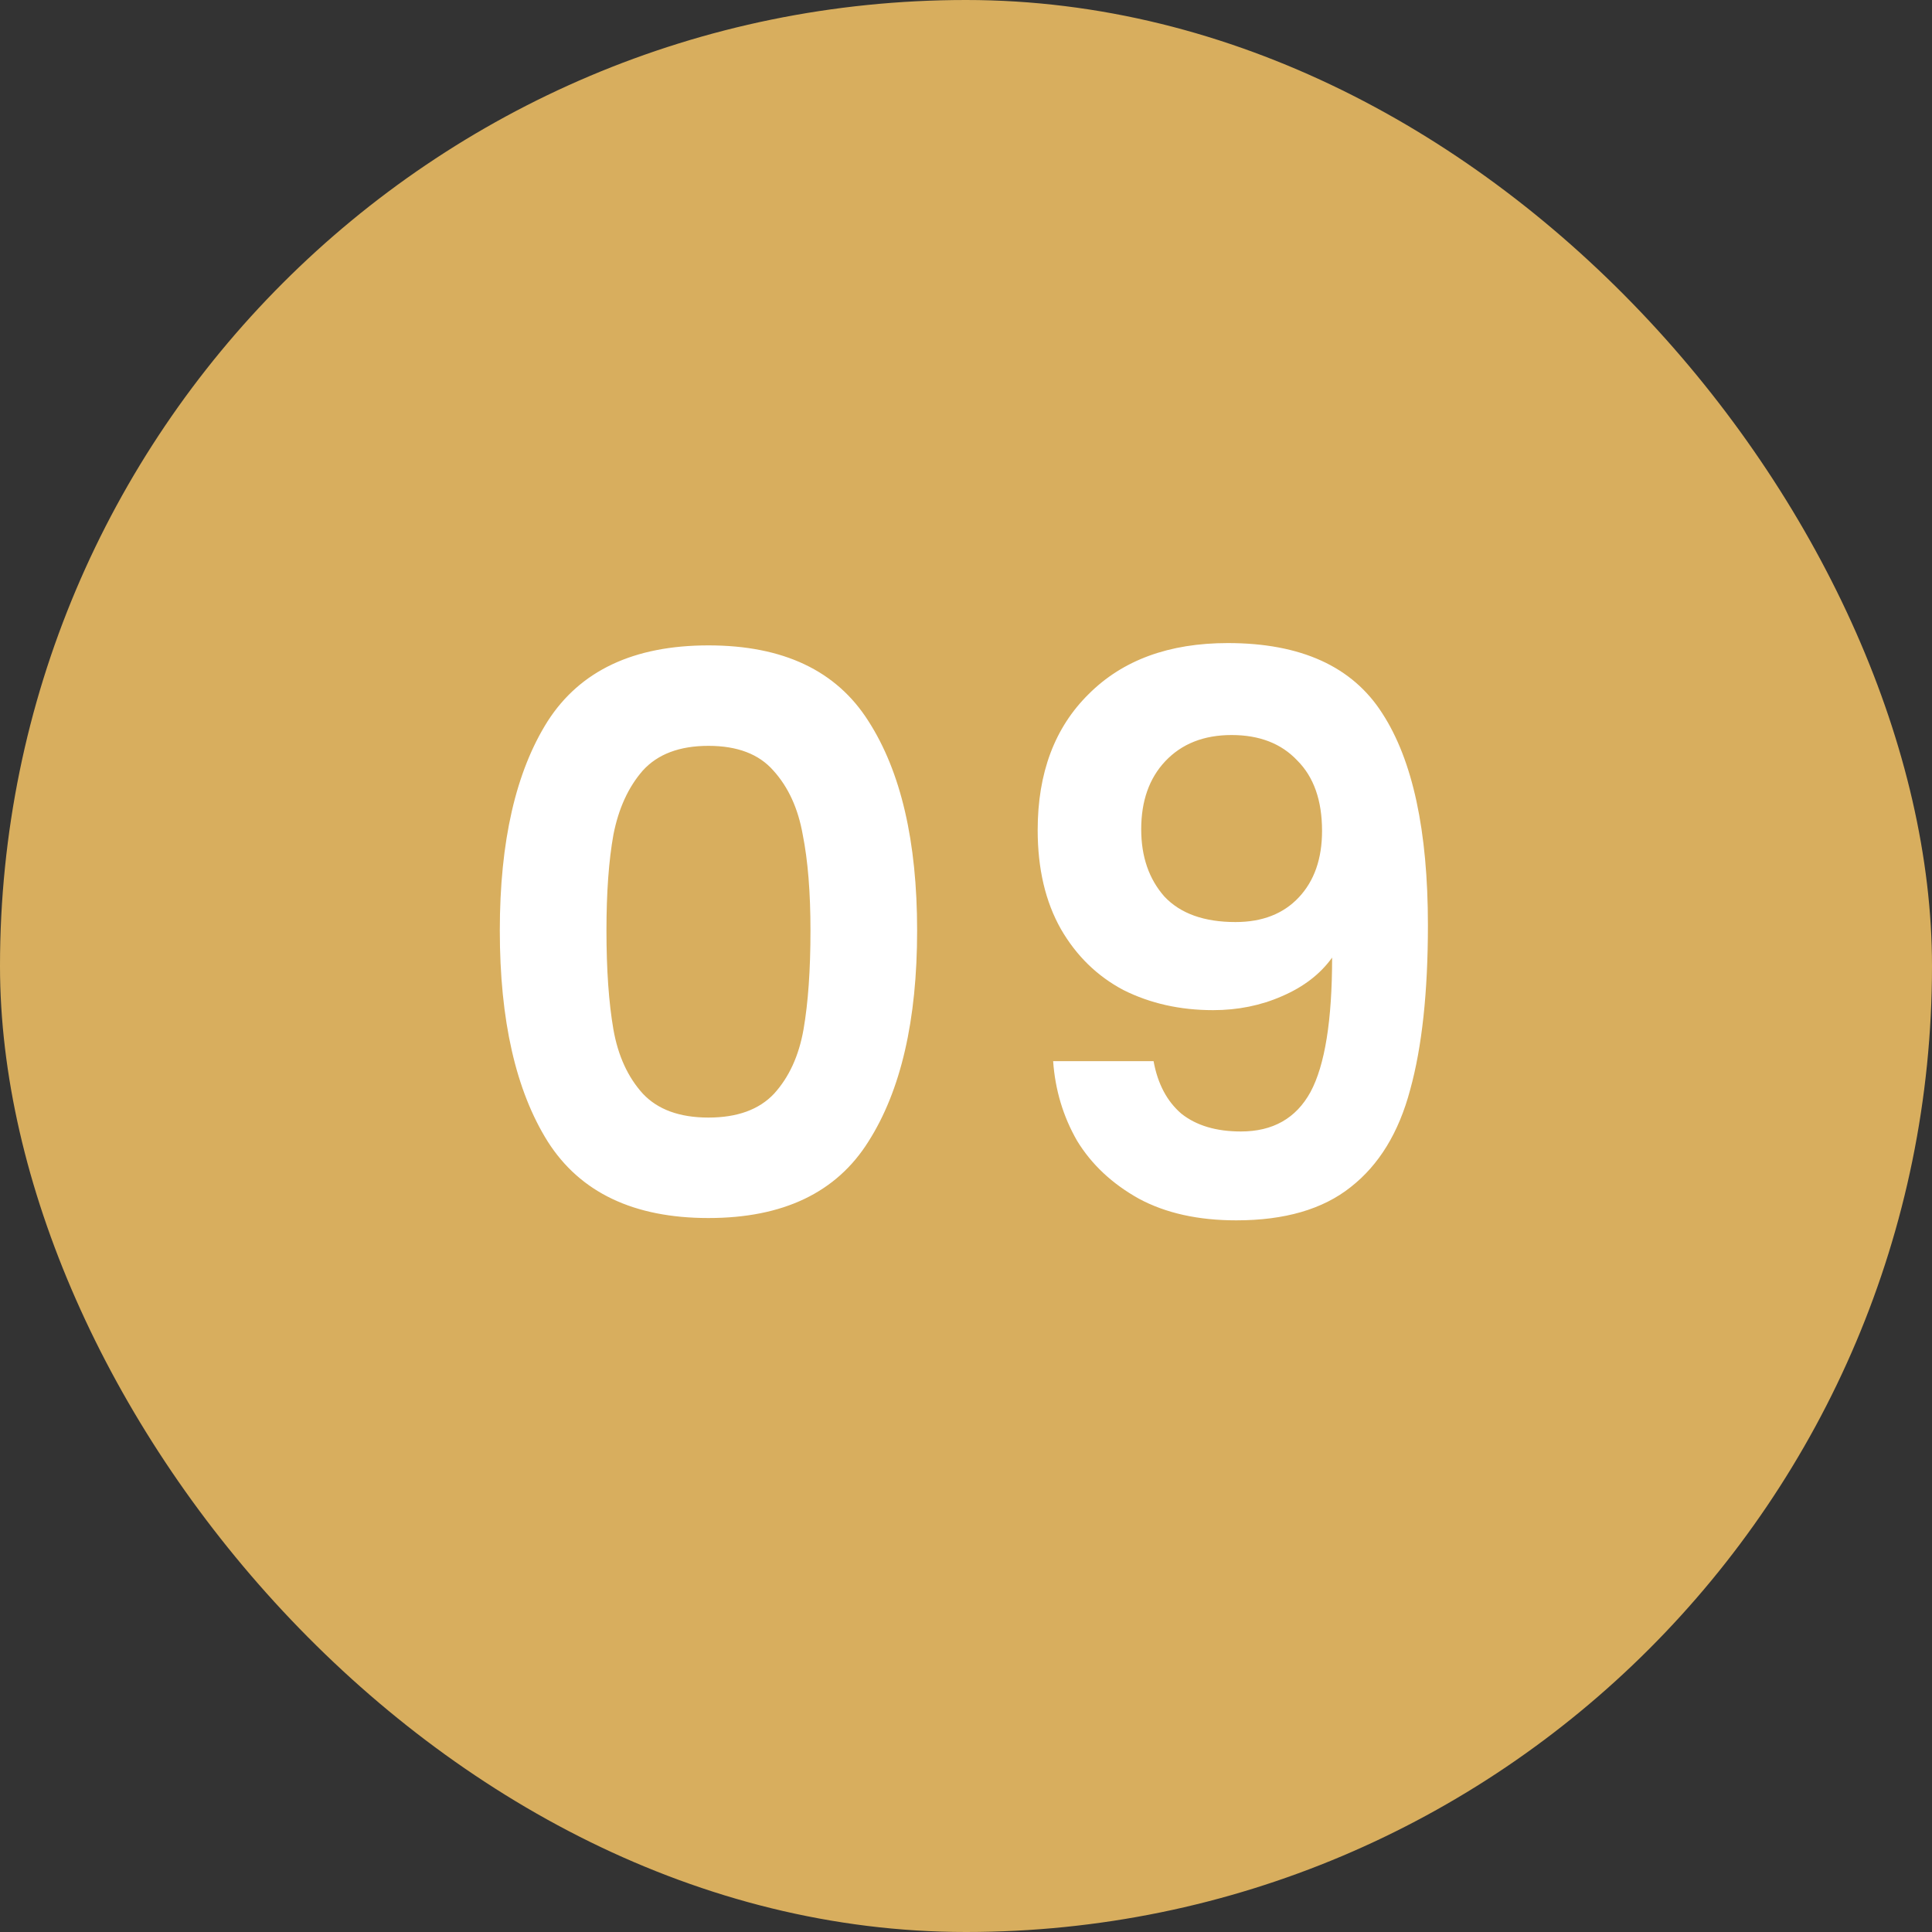 <svg xmlns="http://www.w3.org/2000/svg" width="80" height="80" viewBox="0 0 80 80" fill="none"><rect x="0" y="0" width="80" height="80" fill="#333333" stroke="none"/><rect width="80" height="80" rx="40" fill="#D8AE5E"></rect><path d="M20.696 38.532C20.696 34.841 21.357 31.951 22.68 29.86C24.024 27.769 26.243 26.724 29.336 26.724C32.429 26.724 34.637 27.769 35.96 29.86C37.304 31.951 37.976 34.841 37.976 38.532C37.976 42.244 37.304 45.156 35.96 47.268C34.637 49.38 32.429 50.436 29.336 50.436C26.243 50.436 24.024 49.38 22.68 47.268C21.357 45.156 20.696 42.244 20.696 38.532ZM33.56 38.532C33.56 36.953 33.453 35.631 33.24 34.564C33.048 33.476 32.643 32.591 32.024 31.908C31.427 31.225 30.531 30.884 29.336 30.884C28.141 30.884 27.235 31.225 26.616 31.908C26.019 32.591 25.613 33.476 25.4 34.564C25.208 35.631 25.112 36.953 25.112 38.532C25.112 40.153 25.208 41.519 25.4 42.628C25.592 43.716 25.997 44.601 26.616 45.284C27.235 45.945 28.141 46.276 29.336 46.276C30.531 46.276 31.437 45.945 32.056 45.284C32.675 44.601 33.08 43.716 33.272 42.628C33.464 41.519 33.56 40.153 33.56 38.532ZM47.767 43.94C47.938 44.879 48.322 45.604 48.919 46.116C49.538 46.607 50.359 46.852 51.383 46.852C52.706 46.852 53.666 46.308 54.264 45.22C54.861 44.111 55.16 42.255 55.16 39.652C54.669 40.335 53.975 40.868 53.08 41.252C52.205 41.636 51.255 41.828 50.231 41.828C48.866 41.828 47.629 41.551 46.52 40.996C45.431 40.42 44.568 39.577 43.928 38.468C43.288 37.337 42.968 35.972 42.968 34.372C42.968 32.004 43.672 30.127 45.08 28.74C46.487 27.332 48.407 26.628 50.84 26.628C53.869 26.628 56.002 27.599 57.239 29.54C58.498 31.481 59.127 34.404 59.127 38.308C59.127 41.081 58.882 43.353 58.392 45.124C57.922 46.895 57.101 48.239 55.928 49.156C54.776 50.073 53.197 50.532 51.191 50.532C49.613 50.532 48.269 50.233 47.16 49.636C46.05 49.017 45.197 48.217 44.599 47.236C44.023 46.233 43.693 45.135 43.608 43.94H47.767ZM51.16 38.18C52.269 38.18 53.144 37.839 53.783 37.156C54.423 36.473 54.743 35.556 54.743 34.404C54.743 33.145 54.402 32.175 53.719 31.492C53.058 30.788 52.151 30.436 50.999 30.436C49.847 30.436 48.93 30.799 48.248 31.524C47.586 32.228 47.255 33.167 47.255 34.34C47.255 35.471 47.575 36.399 48.215 37.124C48.877 37.828 49.858 38.18 51.16 38.18Z" fill="white"></path></svg>